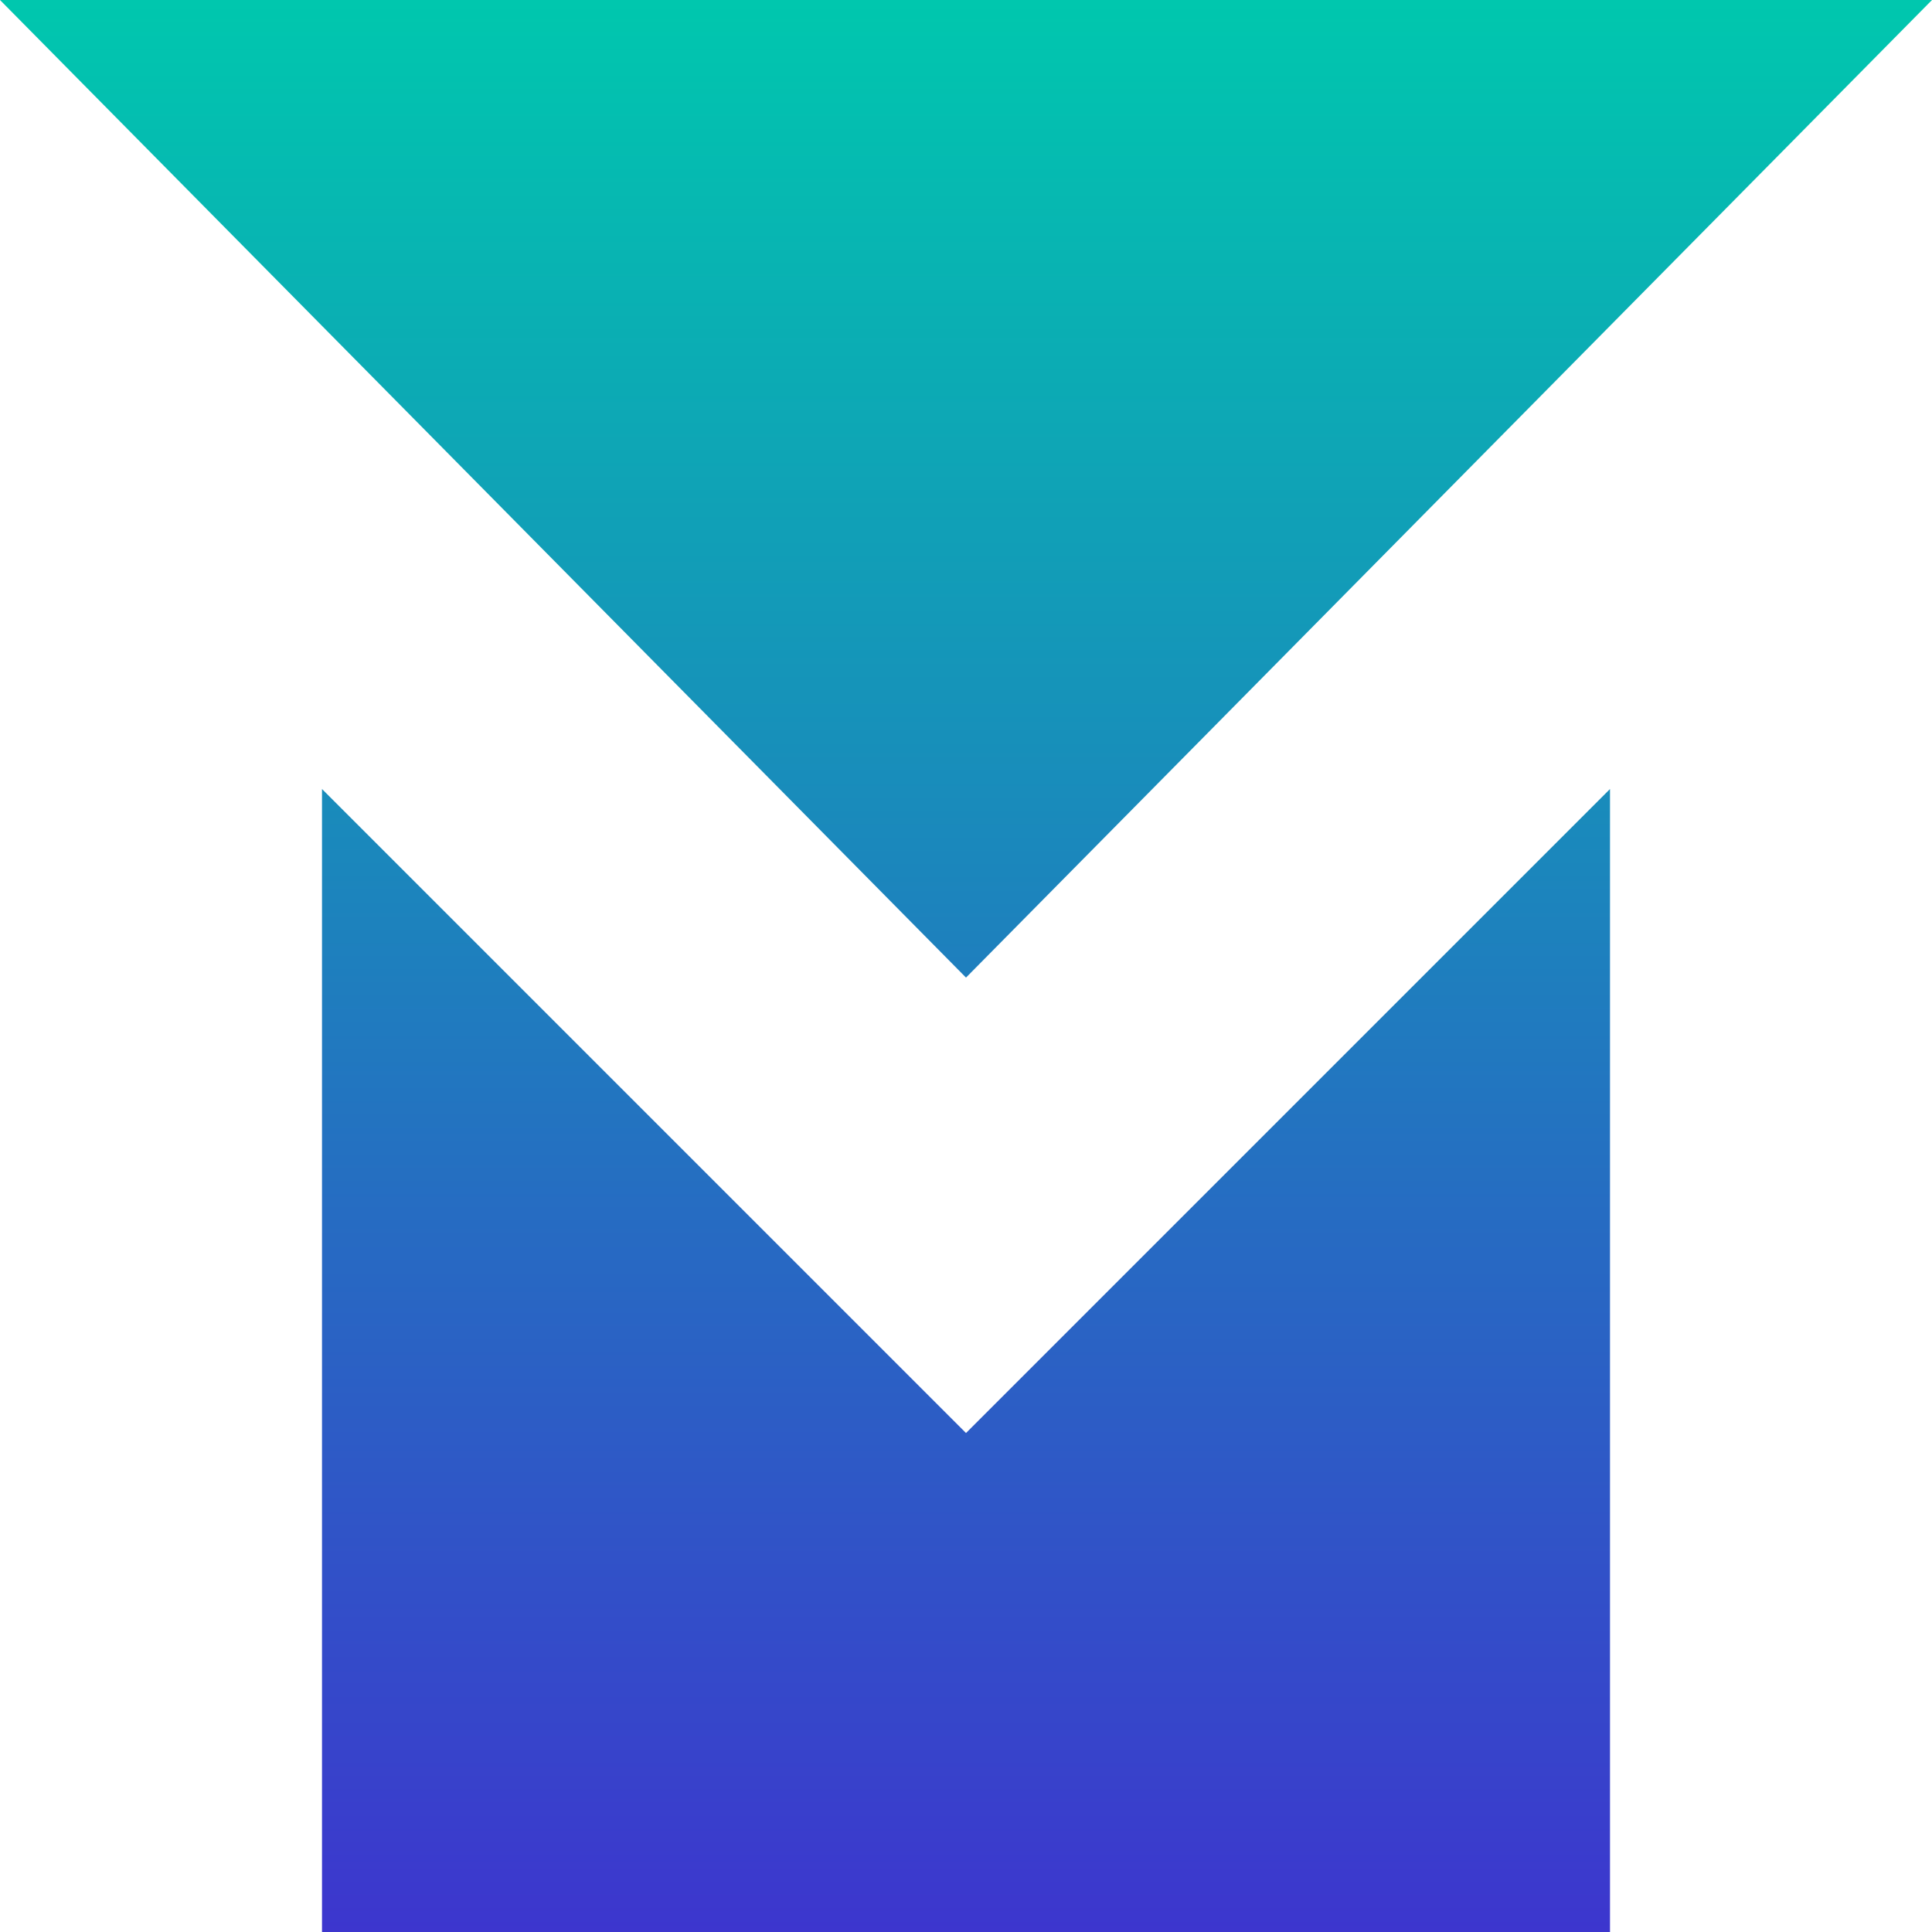 <svg xmlns="http://www.w3.org/2000/svg" xmlns:xlink="http://www.w3.org/1999/xlink" id="Layer_2" data-name="Layer 2" width="150" height="150" viewBox="0 0 150 150"><defs><linearGradient id="linear-gradient" x1="75" y1=".79" x2="75" y2="150.73" gradientUnits="userSpaceOnUse"><stop offset="0" stop-color="#00c7ae"></stop><stop offset="1" stop-color="#3d35ce"></stop></linearGradient><linearGradient id="linear-gradient-2" x1="75" y1=".17" x2="75" y2="151.64" xlink:href="#linear-gradient"></linearGradient></defs><g id="Layer_1-2" data-name="Layer 1"><g><polygon points="25 150 125 150 125 61.26 75 111.26 25 61.26 25 150" fill="url(#linear-gradient)" stroke-width="0"></polygon><polyline points="0 0 75 75.9 150 0" fill="url(#linear-gradient-2)" stroke-width="0"></polyline></g></g></svg>